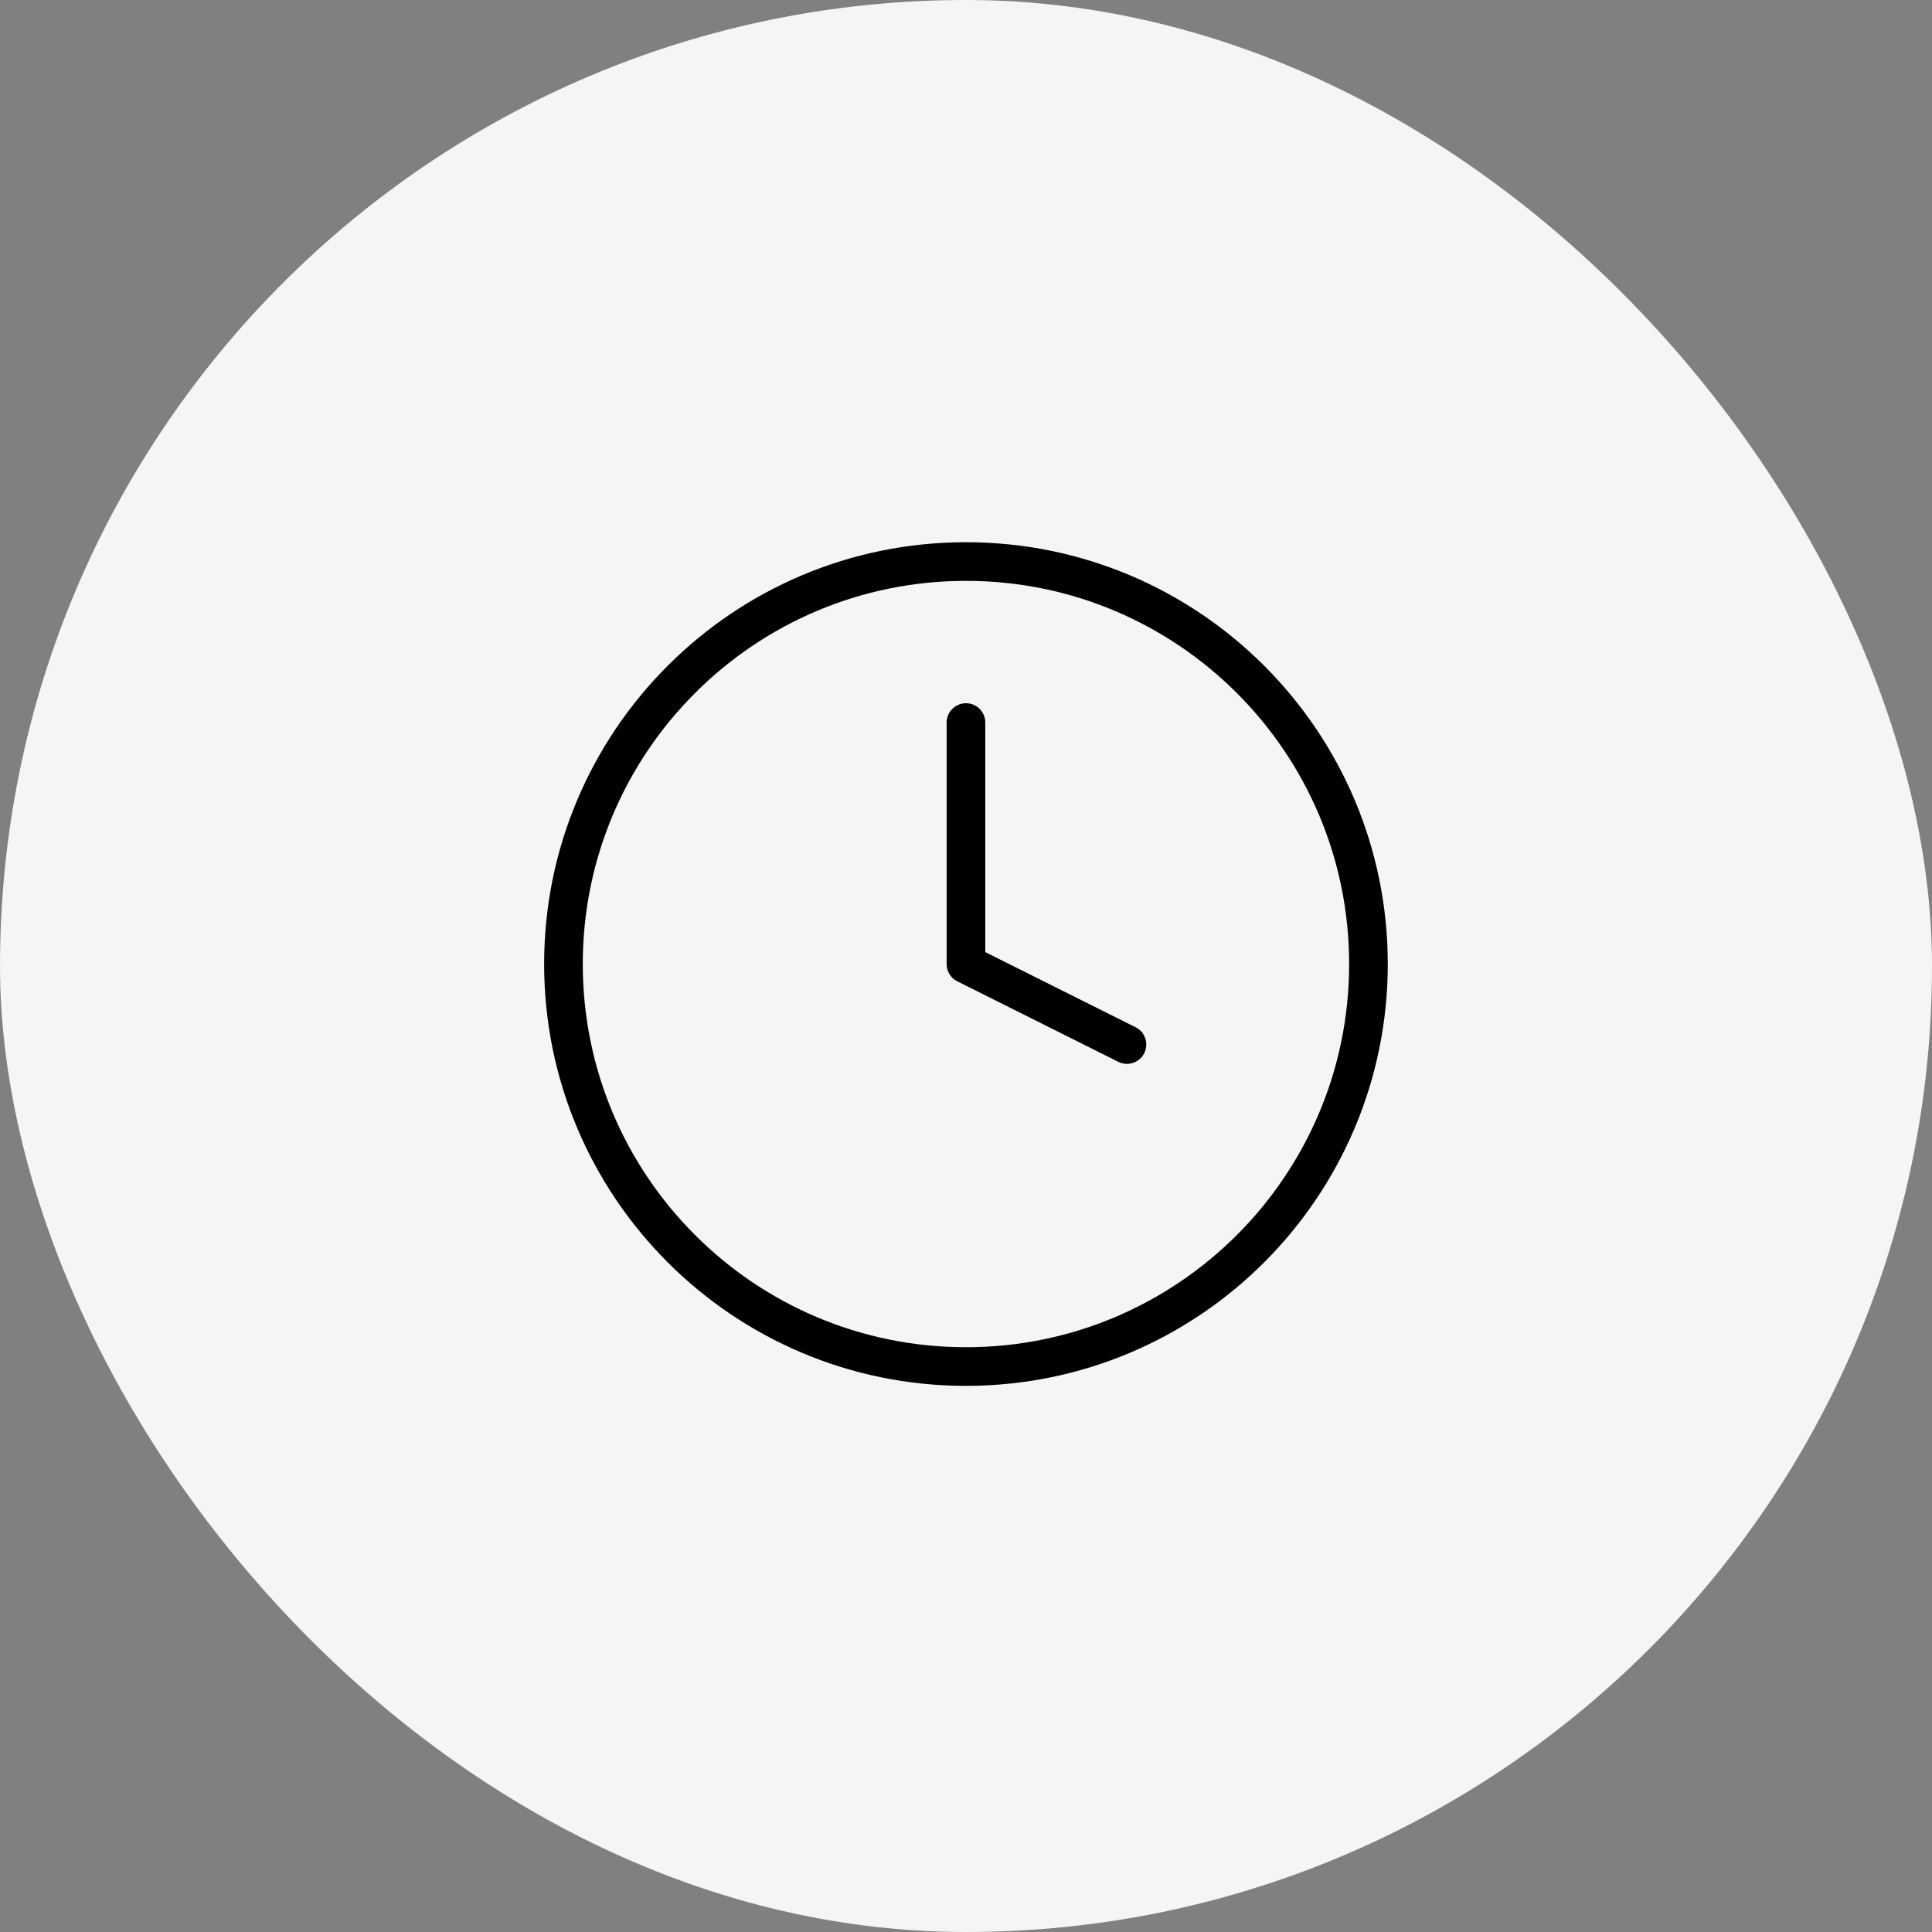 <svg width="100" height="100" viewBox="0 0 100 100" fill="none" xmlns="http://www.w3.org/2000/svg">
<rect x="0" y="0" width="100" height="100" fill="#808080" stroke="none"/>
<rect width="100" height="100" rx="50" fill="#F5F5F7"/>
<g clip-path="url(#clip0_210_52)">
<path d="M49.997 70.732C61.503 70.732 70.831 61.404 70.831 49.898C70.831 38.393 61.503 29.065 49.997 29.065C38.492 29.065 29.164 38.393 29.164 49.898C29.164 61.404 38.492 70.732 49.997 70.732Z" stroke="black" stroke-width="2" stroke-linecap="round" stroke-linejoin="round"/>
<path d="M49.998 37.399V49.899L58.331 54.065" stroke="black" stroke-width="2" stroke-linecap="round" stroke-linejoin="round"/>
</g>
<defs>
<clipPath id="clip0_210_52">
<rect width="50" height="50" fill="white" transform="translate(25 25)"/>
</clipPath>
</defs>
</svg>
